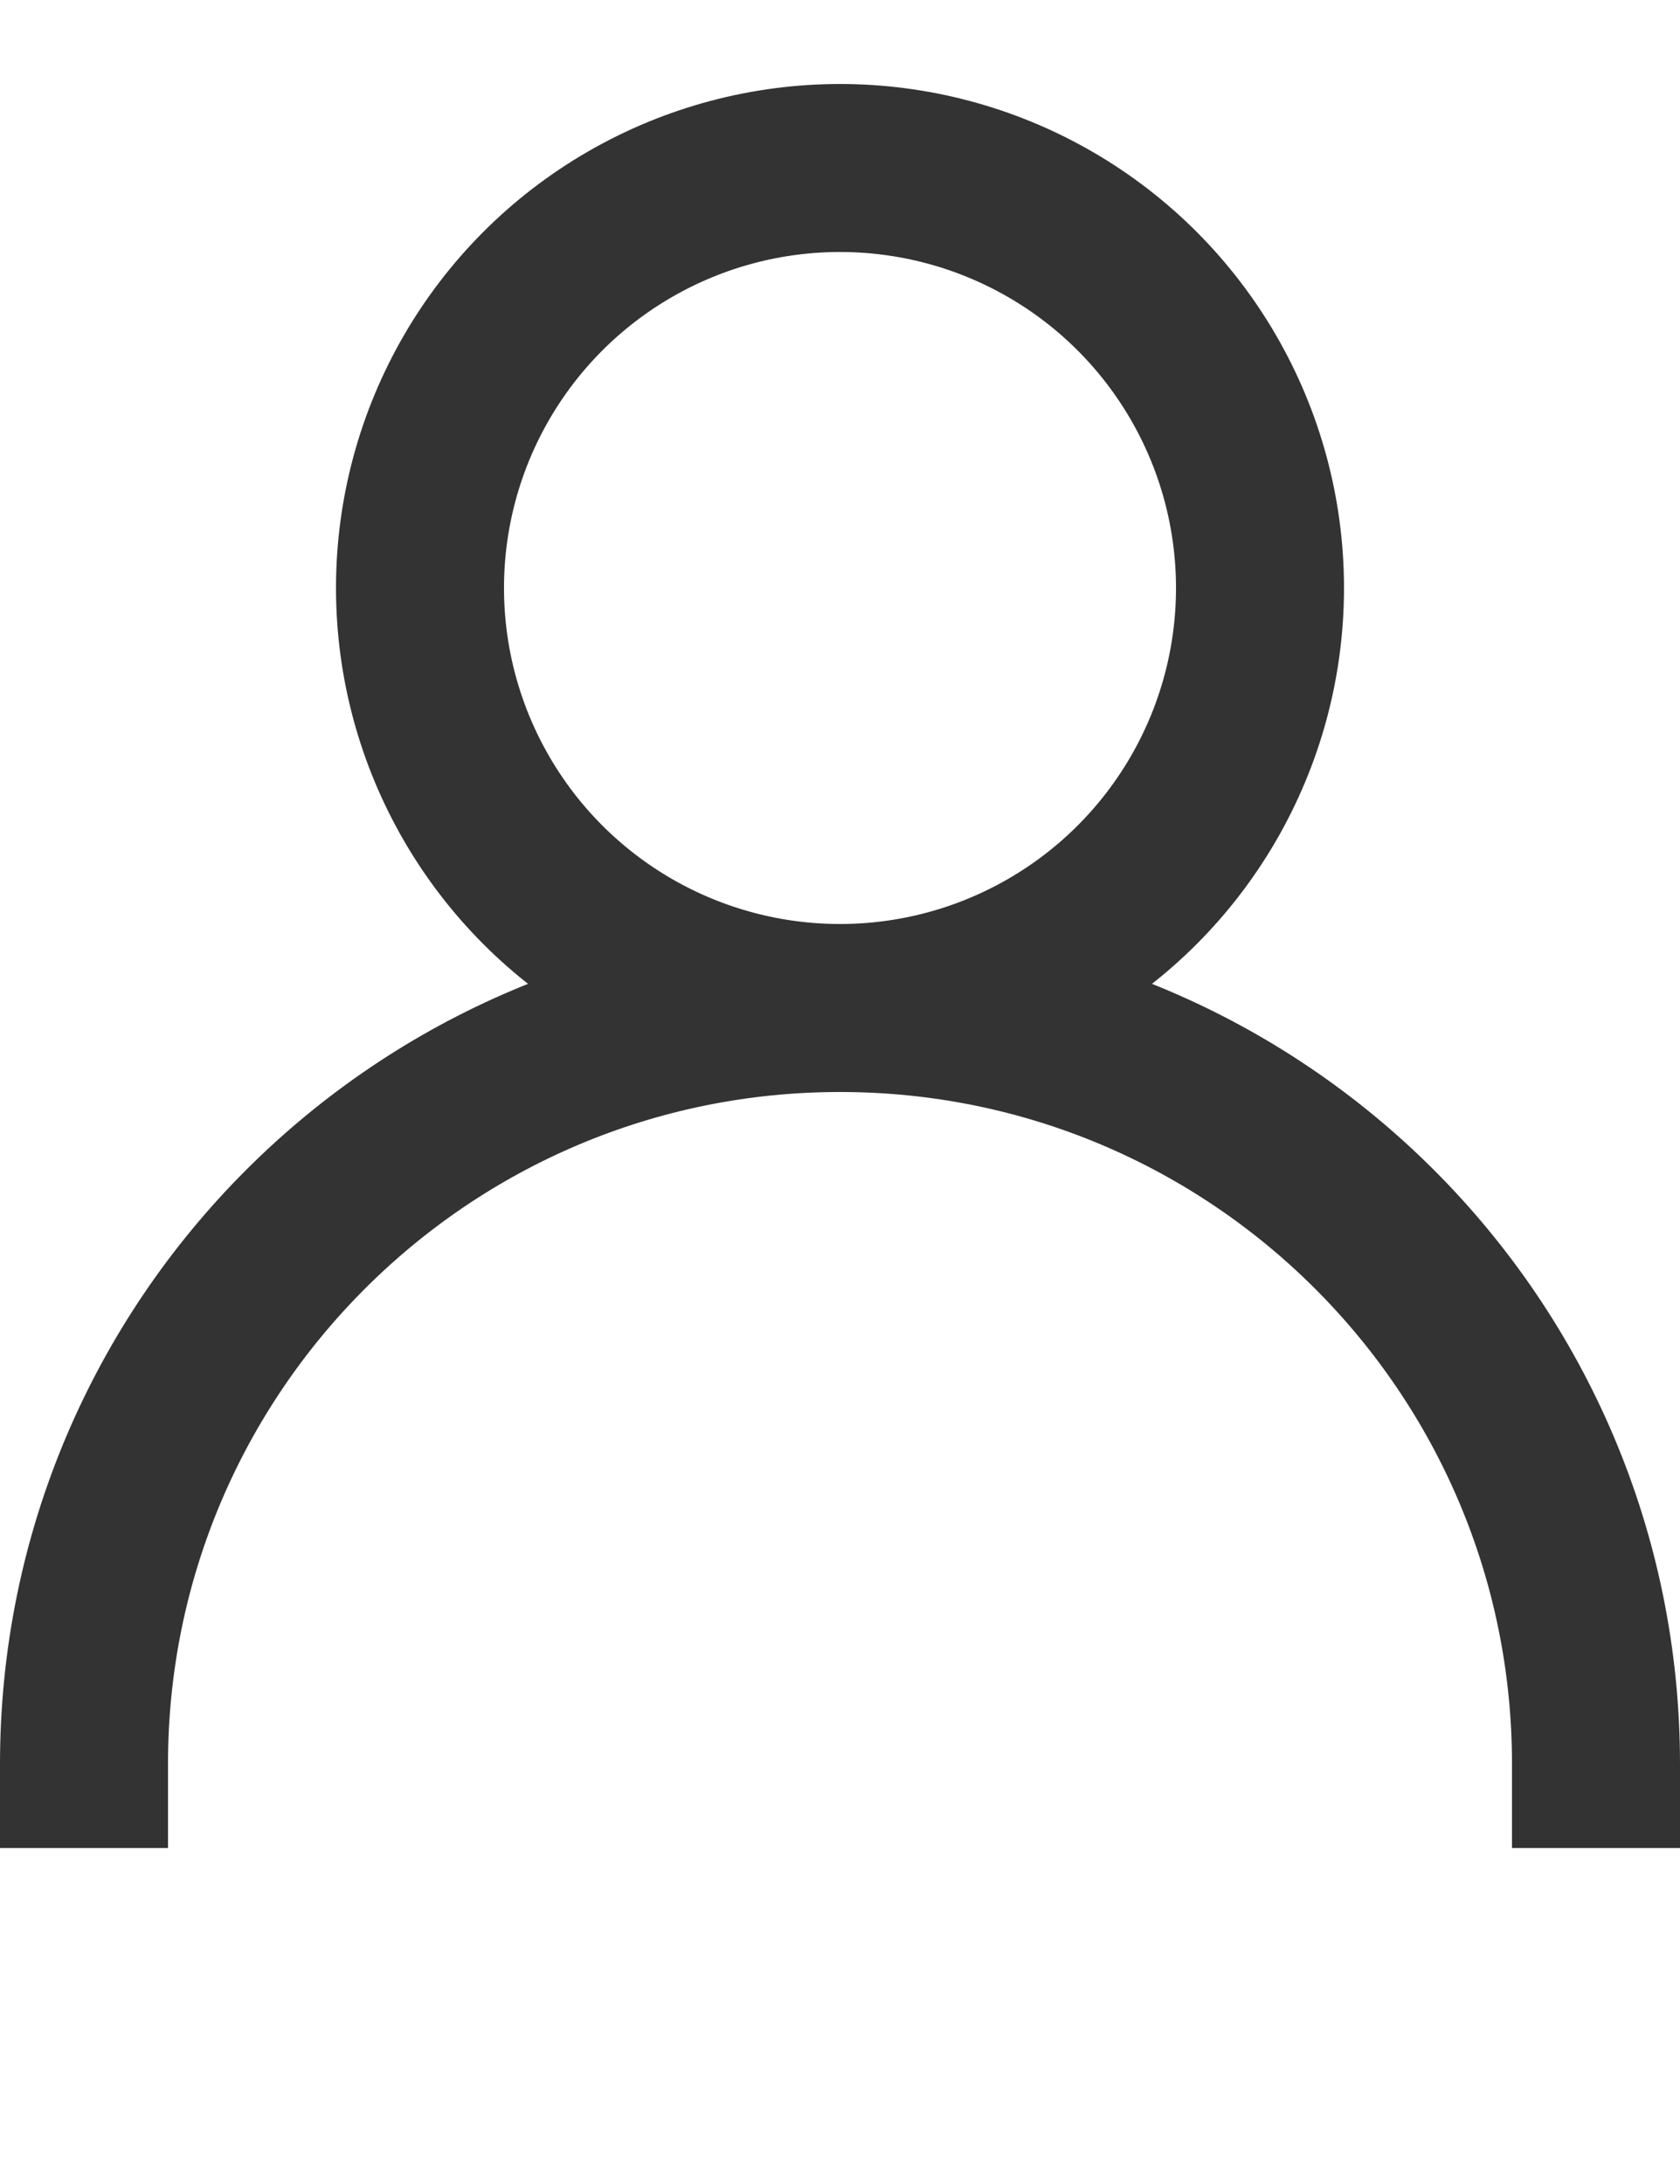 
<svg width="20px" height="26px" viewBox="0 0 20 26" version="1.1" xmlns="http://www.w3.org/2000/svg" xmlns:xlink="http://www.w3.org/1999/xlink">
    <g id="页面1" stroke="none" stroke-width="1" fill="none" fill-rule="evenodd">
        <g id="web" transform="translate(-1413, -15)">
            <g id="编组-4" transform="translate(1414, 17)">
                <circle id="椭圆形" stroke="#333333" stroke-width="2" cx="9" cy="5" r="5"></circle>
                <path d="M18,20 C18,19.825 18,19.497 18,19 C18,14.029 13.971,10 9,10 C4.029,10 0,14.029 0,19 L0,20" id="路径" stroke="#333333" stroke-width="2"></path>
                <path d="" id="路径-2" stroke="#979797"></path>
            </g>
            <rect id="矩形" x="1413" y="15" width="20" height="26"></rect>
        </g>
    </g>
</svg>